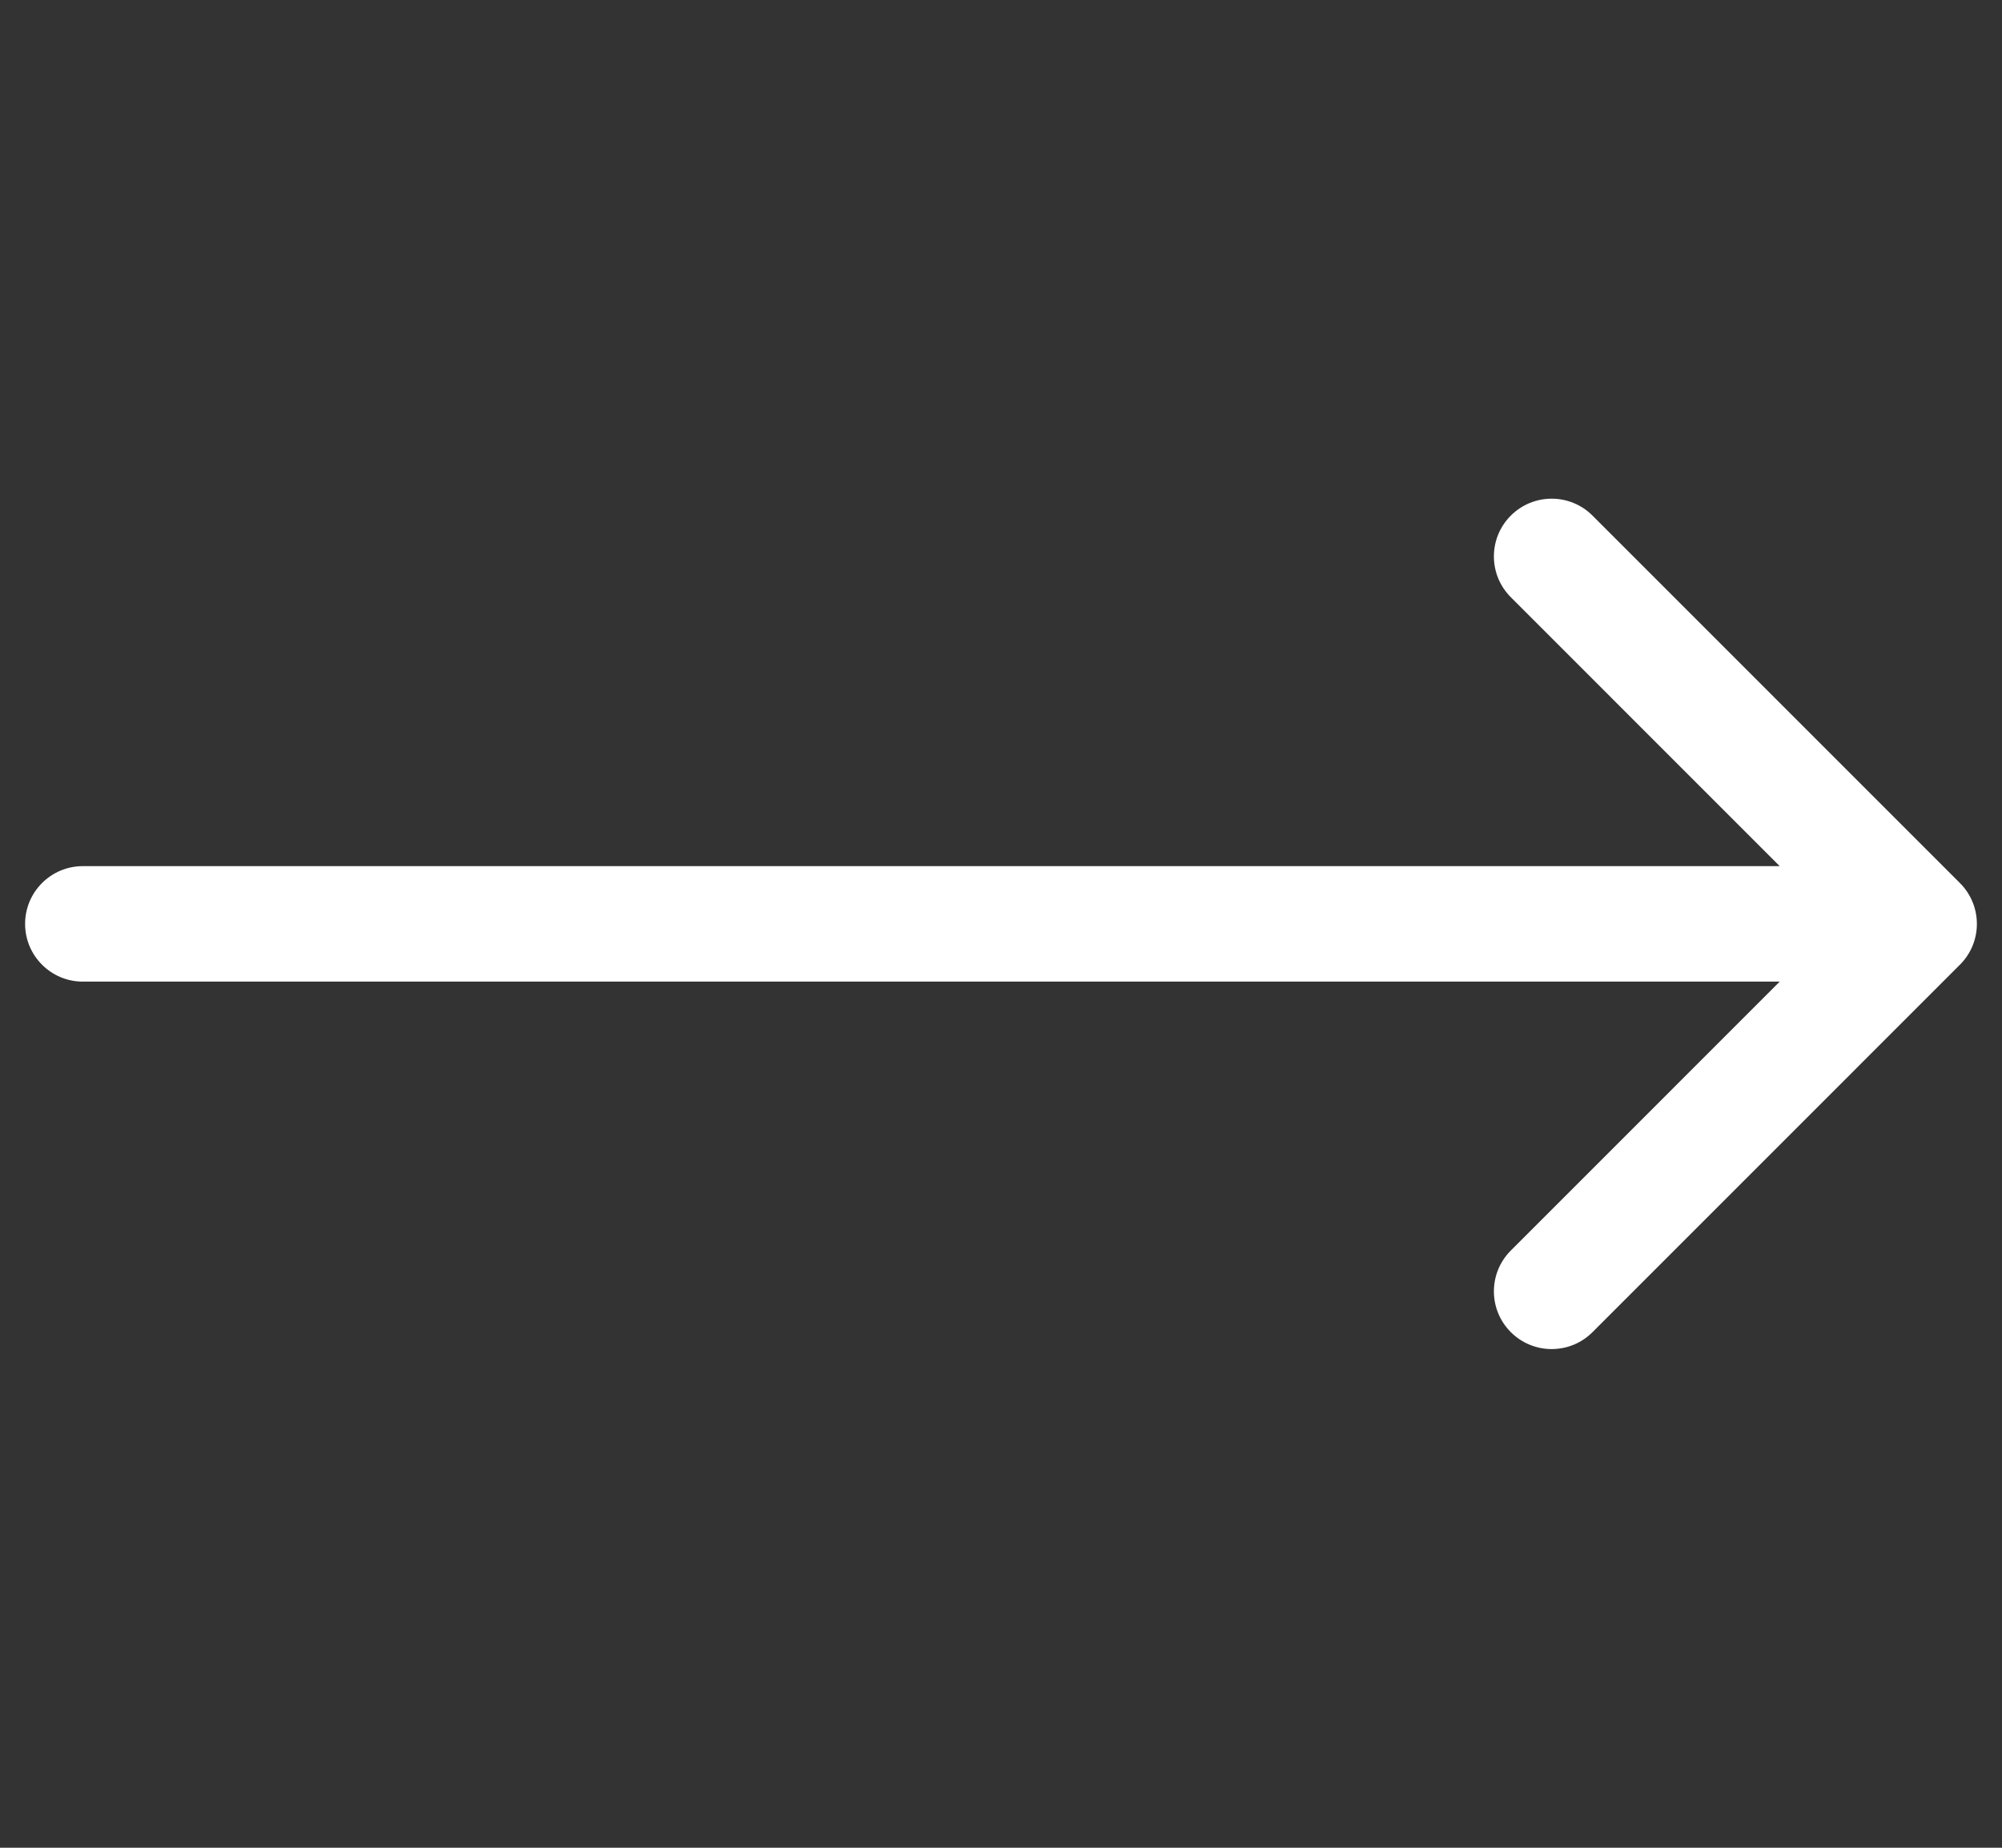 <svg width="26" height="24" viewBox="0 0 26 24" fill="none" xmlns="http://www.w3.org/2000/svg">
<rect x="0" y="0" width="26" height="24" fill="#333333" stroke="none"/>
<path fill-rule="evenodd" clip-rule="evenodd" d="M20.682 6.697L25.454 11.47C25.747 11.763 25.747 12.238 25.454 12.53L20.682 17.303C20.389 17.596 19.914 17.596 19.621 17.303C19.328 17.01 19.328 16.536 19.621 16.243L23.113 12.75H1.076C0.662 12.75 0.326 12.414 0.326 12C0.326 11.586 0.662 11.25 1.076 11.25H23.113L19.621 7.757C19.328 7.464 19.328 6.99 19.621 6.697C19.914 6.404 20.389 6.404 20.682 6.697Z" fill="white"/>
</svg>
